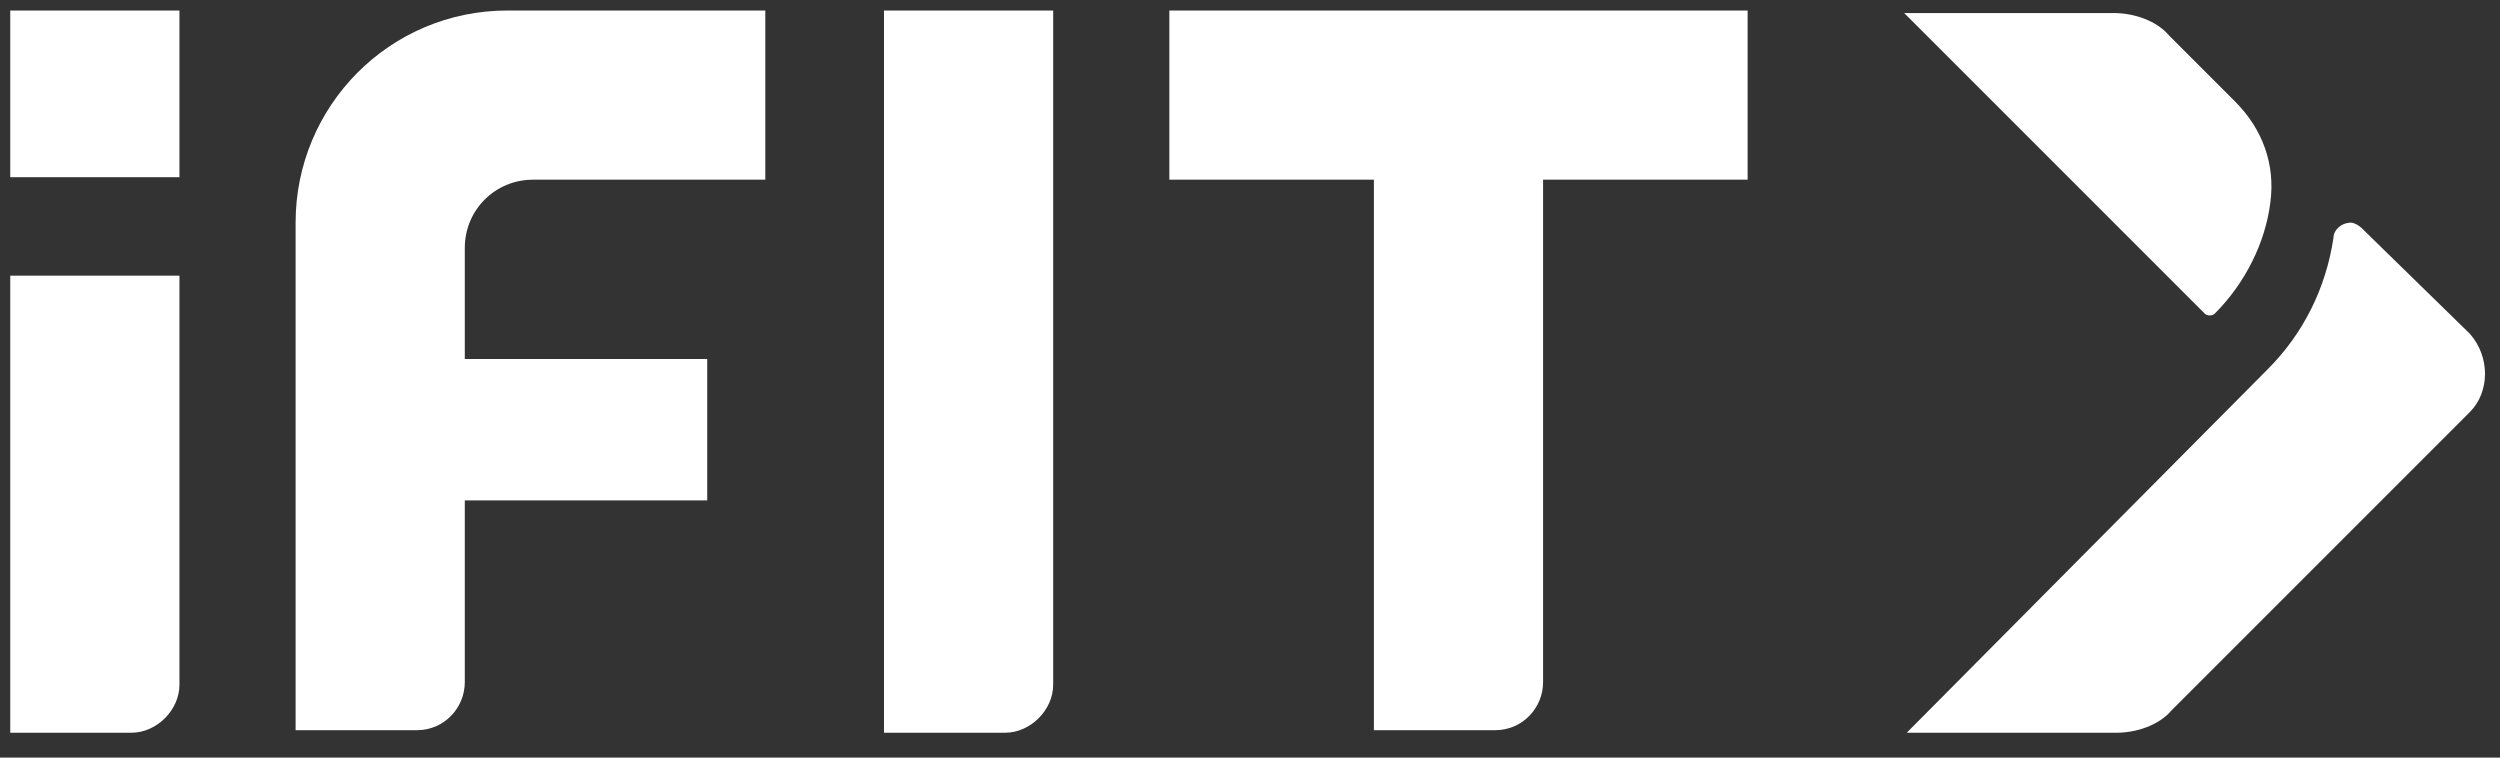 <?xml version="1.0" encoding="UTF-8"?>
<svg xmlns="http://www.w3.org/2000/svg" width="99" height="30" viewBox="0 0 99 30" fill="none">
  <rect x="0" y="0" width="99" height="30" fill="#333333" stroke="none"/>
  <g clip-path="url(#clip0_1960_25905)">
    <path d="M5.206 29.016H0.406V10.916H7.106V27.116C7.106 28.116 6.206 29.016 5.206 29.016ZM7.106 7.016V0.416H0.406V7.016H7.106ZM41.706 27.116V0.416H35.006V29.016H39.806C40.806 29.016 41.706 28.116 41.706 27.116ZM69.206 7.216V0.416H46.306V7.116H54.406V28.916H59.206C60.306 28.916 61.106 28.016 61.106 27.016V7.116H69.206V7.216ZM30.306 7.216V0.416H20.106C15.406 0.416 11.706 4.216 11.706 8.816V28.916H16.506C17.606 28.916 18.406 28.016 18.406 27.016V19.816H28.006V14.216H18.406V9.816C18.406 8.316 19.606 7.116 21.106 7.116H30.306V7.216Z" fill="white"></path>
    <path d="M87.706 12.417C87.606 12.517 87.406 12.517 87.306 12.417L75.406 0.517H83.706C84.506 0.517 85.406 0.817 85.906 1.417L88.506 4.017C89.606 5.117 90.106 6.517 89.906 8.017C89.706 9.617 88.906 11.217 87.706 12.417ZM93.506 9.017C93.406 8.917 93.206 8.817 93.106 8.817C92.706 8.817 92.406 9.117 92.406 9.417C92.106 11.417 91.206 13.217 89.806 14.617L75.506 29.017H83.806C84.606 29.017 85.506 28.717 86.006 28.117L97.806 16.317C98.606 15.517 98.606 14.117 97.806 13.217L93.506 9.017Z" fill="white"></path>
  </g>
  <defs>
    <clipPath id="clip0_1960_25905">
      <rect width="99" height="29" fill="white" transform="translate(0 0.258)"></rect>
    </clipPath>
  </defs>
</svg>
